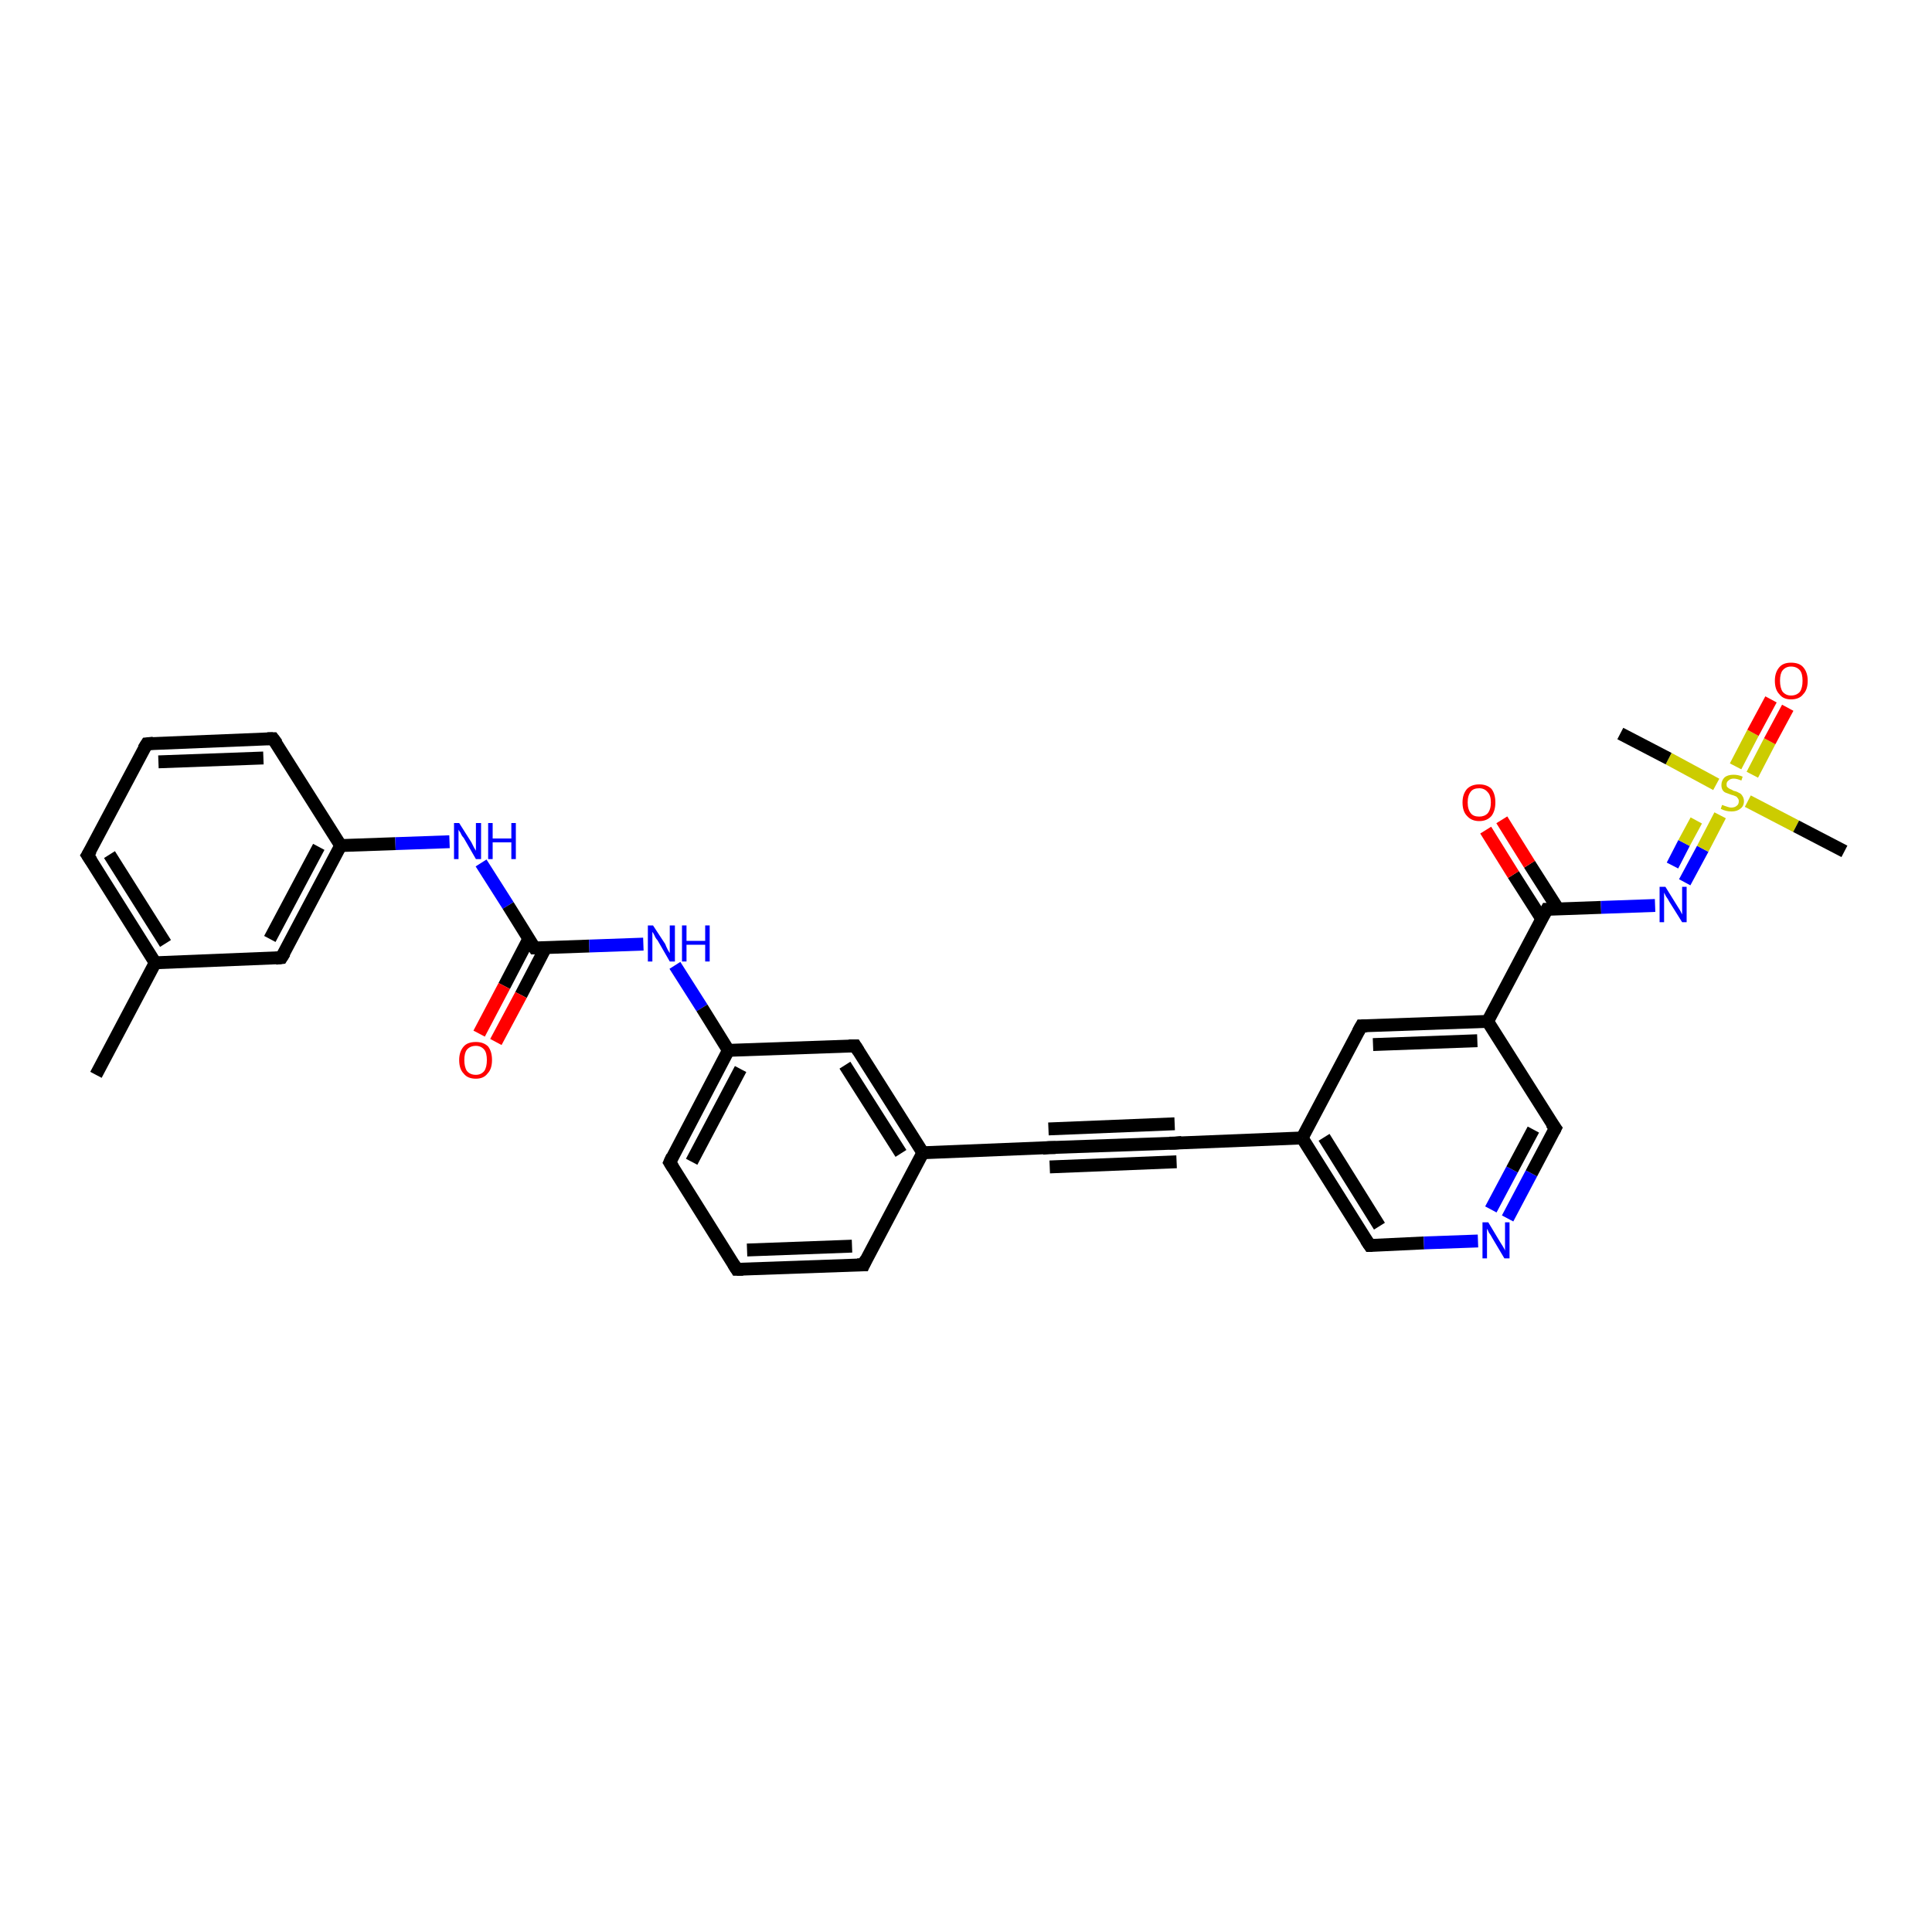<?xml version='1.0' encoding='iso-8859-1'?>
<svg version='1.1' baseProfile='full'
              xmlns='http://www.w3.org/2000/svg'
                      xmlns:rdkit='http://www.rdkit.org/xml'
                      xmlns:xlink='http://www.w3.org/1999/xlink'
                  xml:space='preserve'
width='300px' height='300px' viewBox='0 0 300 300'>
<!-- END OF HEADER -->
<rect style='opacity:1.0;fill:#FFFFFF;stroke:none' width='300.0' height='300.0' x='0.0' y='0.0'> </rect>
<path class='bond-0 atom-0 atom-1' d='M 14.9,166.9 L 24.1,149.5' style='fill:none;fill-rule:evenodd;stroke:#000000;stroke-width:2.0px;stroke-linecap:butt;stroke-linejoin:miter;stroke-opacity:1' />
<path class='bond-1 atom-1 atom-2' d='M 24.1,149.5 L 13.6,132.8' style='fill:none;fill-rule:evenodd;stroke:#000000;stroke-width:2.0px;stroke-linecap:butt;stroke-linejoin:miter;stroke-opacity:1' />
<path class='bond-1 atom-1 atom-2' d='M 25.7,146.5 L 17.0,132.7' style='fill:none;fill-rule:evenodd;stroke:#000000;stroke-width:2.0px;stroke-linecap:butt;stroke-linejoin:miter;stroke-opacity:1' />
<path class='bond-2 atom-2 atom-3' d='M 13.6,132.8 L 22.8,115.5' style='fill:none;fill-rule:evenodd;stroke:#000000;stroke-width:2.0px;stroke-linecap:butt;stroke-linejoin:miter;stroke-opacity:1' />
<path class='bond-3 atom-3 atom-4' d='M 22.8,115.5 L 42.4,114.7' style='fill:none;fill-rule:evenodd;stroke:#000000;stroke-width:2.0px;stroke-linecap:butt;stroke-linejoin:miter;stroke-opacity:1' />
<path class='bond-3 atom-3 atom-4' d='M 24.6,118.3 L 40.9,117.7' style='fill:none;fill-rule:evenodd;stroke:#000000;stroke-width:2.0px;stroke-linecap:butt;stroke-linejoin:miter;stroke-opacity:1' />
<path class='bond-4 atom-4 atom-5' d='M 42.4,114.7 L 52.9,131.3' style='fill:none;fill-rule:evenodd;stroke:#000000;stroke-width:2.0px;stroke-linecap:butt;stroke-linejoin:miter;stroke-opacity:1' />
<path class='bond-5 atom-5 atom-6' d='M 52.9,131.3 L 61.4,131.0' style='fill:none;fill-rule:evenodd;stroke:#000000;stroke-width:2.0px;stroke-linecap:butt;stroke-linejoin:miter;stroke-opacity:1' />
<path class='bond-5 atom-5 atom-6' d='M 61.4,131.0 L 69.8,130.7' style='fill:none;fill-rule:evenodd;stroke:#0000FF;stroke-width:2.0px;stroke-linecap:butt;stroke-linejoin:miter;stroke-opacity:1' />
<path class='bond-6 atom-6 atom-7' d='M 74.7,134.0 L 78.9,140.6' style='fill:none;fill-rule:evenodd;stroke:#0000FF;stroke-width:2.0px;stroke-linecap:butt;stroke-linejoin:miter;stroke-opacity:1' />
<path class='bond-6 atom-6 atom-7' d='M 78.9,140.6 L 83.0,147.2' style='fill:none;fill-rule:evenodd;stroke:#000000;stroke-width:2.0px;stroke-linecap:butt;stroke-linejoin:miter;stroke-opacity:1' />
<path class='bond-7 atom-7 atom-8' d='M 82.1,145.8 L 78.3,153.1' style='fill:none;fill-rule:evenodd;stroke:#000000;stroke-width:2.0px;stroke-linecap:butt;stroke-linejoin:miter;stroke-opacity:1' />
<path class='bond-7 atom-7 atom-8' d='M 78.3,153.1 L 74.4,160.5' style='fill:none;fill-rule:evenodd;stroke:#FF0000;stroke-width:2.0px;stroke-linecap:butt;stroke-linejoin:miter;stroke-opacity:1' />
<path class='bond-7 atom-7 atom-8' d='M 84.7,147.2 L 80.9,154.5' style='fill:none;fill-rule:evenodd;stroke:#000000;stroke-width:2.0px;stroke-linecap:butt;stroke-linejoin:miter;stroke-opacity:1' />
<path class='bond-7 atom-7 atom-8' d='M 80.9,154.5 L 77.0,161.8' style='fill:none;fill-rule:evenodd;stroke:#FF0000;stroke-width:2.0px;stroke-linecap:butt;stroke-linejoin:miter;stroke-opacity:1' />
<path class='bond-8 atom-7 atom-9' d='M 83.0,147.2 L 91.5,146.9' style='fill:none;fill-rule:evenodd;stroke:#000000;stroke-width:2.0px;stroke-linecap:butt;stroke-linejoin:miter;stroke-opacity:1' />
<path class='bond-8 atom-7 atom-9' d='M 91.5,146.9 L 99.9,146.6' style='fill:none;fill-rule:evenodd;stroke:#0000FF;stroke-width:2.0px;stroke-linecap:butt;stroke-linejoin:miter;stroke-opacity:1' />
<path class='bond-9 atom-9 atom-10' d='M 104.8,149.9 L 109.0,156.5' style='fill:none;fill-rule:evenodd;stroke:#0000FF;stroke-width:2.0px;stroke-linecap:butt;stroke-linejoin:miter;stroke-opacity:1' />
<path class='bond-9 atom-9 atom-10' d='M 109.0,156.5 L 113.1,163.1' style='fill:none;fill-rule:evenodd;stroke:#000000;stroke-width:2.0px;stroke-linecap:butt;stroke-linejoin:miter;stroke-opacity:1' />
<path class='bond-10 atom-10 atom-11' d='M 113.1,163.1 L 104.0,180.5' style='fill:none;fill-rule:evenodd;stroke:#000000;stroke-width:2.0px;stroke-linecap:butt;stroke-linejoin:miter;stroke-opacity:1' />
<path class='bond-10 atom-10 atom-11' d='M 115.0,166.0 L 107.4,180.4' style='fill:none;fill-rule:evenodd;stroke:#000000;stroke-width:2.0px;stroke-linecap:butt;stroke-linejoin:miter;stroke-opacity:1' />
<path class='bond-11 atom-11 atom-12' d='M 104.0,180.5 L 114.4,197.1' style='fill:none;fill-rule:evenodd;stroke:#000000;stroke-width:2.0px;stroke-linecap:butt;stroke-linejoin:miter;stroke-opacity:1' />
<path class='bond-12 atom-12 atom-13' d='M 114.4,197.1 L 134.1,196.4' style='fill:none;fill-rule:evenodd;stroke:#000000;stroke-width:2.0px;stroke-linecap:butt;stroke-linejoin:miter;stroke-opacity:1' />
<path class='bond-12 atom-12 atom-13' d='M 116.0,194.1 L 132.3,193.5' style='fill:none;fill-rule:evenodd;stroke:#000000;stroke-width:2.0px;stroke-linecap:butt;stroke-linejoin:miter;stroke-opacity:1' />
<path class='bond-13 atom-13 atom-14' d='M 134.1,196.4 L 143.3,179.0' style='fill:none;fill-rule:evenodd;stroke:#000000;stroke-width:2.0px;stroke-linecap:butt;stroke-linejoin:miter;stroke-opacity:1' />
<path class='bond-14 atom-14 atom-15' d='M 143.3,179.0 L 132.8,162.4' style='fill:none;fill-rule:evenodd;stroke:#000000;stroke-width:2.0px;stroke-linecap:butt;stroke-linejoin:miter;stroke-opacity:1' />
<path class='bond-14 atom-14 atom-15' d='M 139.9,179.1 L 131.2,165.4' style='fill:none;fill-rule:evenodd;stroke:#000000;stroke-width:2.0px;stroke-linecap:butt;stroke-linejoin:miter;stroke-opacity:1' />
<path class='bond-15 atom-14 atom-16' d='M 143.3,179.0 L 162.9,178.2' style='fill:none;fill-rule:evenodd;stroke:#000000;stroke-width:2.0px;stroke-linecap:butt;stroke-linejoin:miter;stroke-opacity:1' />
<path class='bond-16 atom-16 atom-17' d='M 162.9,178.2 L 182.5,177.5' style='fill:none;fill-rule:evenodd;stroke:#000000;stroke-width:2.0px;stroke-linecap:butt;stroke-linejoin:miter;stroke-opacity:1' />
<path class='bond-16 atom-16 atom-17' d='M 162.8,175.3 L 182.4,174.5' style='fill:none;fill-rule:evenodd;stroke:#000000;stroke-width:2.0px;stroke-linecap:butt;stroke-linejoin:miter;stroke-opacity:1' />
<path class='bond-16 atom-16 atom-17' d='M 163.0,181.2 L 182.7,180.4' style='fill:none;fill-rule:evenodd;stroke:#000000;stroke-width:2.0px;stroke-linecap:butt;stroke-linejoin:miter;stroke-opacity:1' />
<path class='bond-17 atom-17 atom-18' d='M 182.5,177.5 L 202.2,176.7' style='fill:none;fill-rule:evenodd;stroke:#000000;stroke-width:2.0px;stroke-linecap:butt;stroke-linejoin:miter;stroke-opacity:1' />
<path class='bond-18 atom-18 atom-19' d='M 202.2,176.7 L 212.7,193.4' style='fill:none;fill-rule:evenodd;stroke:#000000;stroke-width:2.0px;stroke-linecap:butt;stroke-linejoin:miter;stroke-opacity:1' />
<path class='bond-18 atom-18 atom-19' d='M 205.6,176.6 L 214.2,190.4' style='fill:none;fill-rule:evenodd;stroke:#000000;stroke-width:2.0px;stroke-linecap:butt;stroke-linejoin:miter;stroke-opacity:1' />
<path class='bond-19 atom-19 atom-20' d='M 212.7,193.4 L 221.1,193.0' style='fill:none;fill-rule:evenodd;stroke:#000000;stroke-width:2.0px;stroke-linecap:butt;stroke-linejoin:miter;stroke-opacity:1' />
<path class='bond-19 atom-19 atom-20' d='M 221.1,193.0 L 229.5,192.7' style='fill:none;fill-rule:evenodd;stroke:#0000FF;stroke-width:2.0px;stroke-linecap:butt;stroke-linejoin:miter;stroke-opacity:1' />
<path class='bond-20 atom-20 atom-21' d='M 234.1,189.2 L 237.8,182.2' style='fill:none;fill-rule:evenodd;stroke:#0000FF;stroke-width:2.0px;stroke-linecap:butt;stroke-linejoin:miter;stroke-opacity:1' />
<path class='bond-20 atom-20 atom-21' d='M 237.8,182.2 L 241.5,175.2' style='fill:none;fill-rule:evenodd;stroke:#000000;stroke-width:2.0px;stroke-linecap:butt;stroke-linejoin:miter;stroke-opacity:1' />
<path class='bond-20 atom-20 atom-21' d='M 231.5,187.8 L 234.8,181.6' style='fill:none;fill-rule:evenodd;stroke:#0000FF;stroke-width:2.0px;stroke-linecap:butt;stroke-linejoin:miter;stroke-opacity:1' />
<path class='bond-20 atom-20 atom-21' d='M 234.8,181.6 L 238.1,175.4' style='fill:none;fill-rule:evenodd;stroke:#000000;stroke-width:2.0px;stroke-linecap:butt;stroke-linejoin:miter;stroke-opacity:1' />
<path class='bond-21 atom-21 atom-22' d='M 241.5,175.2 L 231.0,158.6' style='fill:none;fill-rule:evenodd;stroke:#000000;stroke-width:2.0px;stroke-linecap:butt;stroke-linejoin:miter;stroke-opacity:1' />
<path class='bond-22 atom-22 atom-23' d='M 231.0,158.6 L 211.4,159.3' style='fill:none;fill-rule:evenodd;stroke:#000000;stroke-width:2.0px;stroke-linecap:butt;stroke-linejoin:miter;stroke-opacity:1' />
<path class='bond-22 atom-22 atom-23' d='M 229.4,161.6 L 213.2,162.2' style='fill:none;fill-rule:evenodd;stroke:#000000;stroke-width:2.0px;stroke-linecap:butt;stroke-linejoin:miter;stroke-opacity:1' />
<path class='bond-23 atom-22 atom-24' d='M 231.0,158.6 L 240.2,141.2' style='fill:none;fill-rule:evenodd;stroke:#000000;stroke-width:2.0px;stroke-linecap:butt;stroke-linejoin:miter;stroke-opacity:1' />
<path class='bond-24 atom-24 atom-25' d='M 241.9,141.1 L 237.5,134.2' style='fill:none;fill-rule:evenodd;stroke:#000000;stroke-width:2.0px;stroke-linecap:butt;stroke-linejoin:miter;stroke-opacity:1' />
<path class='bond-24 atom-24 atom-25' d='M 237.5,134.2 L 233.2,127.3' style='fill:none;fill-rule:evenodd;stroke:#FF0000;stroke-width:2.0px;stroke-linecap:butt;stroke-linejoin:miter;stroke-opacity:1' />
<path class='bond-24 atom-24 atom-25' d='M 239.4,142.7 L 235.0,135.8' style='fill:none;fill-rule:evenodd;stroke:#000000;stroke-width:2.0px;stroke-linecap:butt;stroke-linejoin:miter;stroke-opacity:1' />
<path class='bond-24 atom-24 atom-25' d='M 235.0,135.8 L 230.7,128.9' style='fill:none;fill-rule:evenodd;stroke:#FF0000;stroke-width:2.0px;stroke-linecap:butt;stroke-linejoin:miter;stroke-opacity:1' />
<path class='bond-25 atom-24 atom-26' d='M 240.2,141.2 L 248.6,140.9' style='fill:none;fill-rule:evenodd;stroke:#000000;stroke-width:2.0px;stroke-linecap:butt;stroke-linejoin:miter;stroke-opacity:1' />
<path class='bond-25 atom-24 atom-26' d='M 248.6,140.9 L 257.0,140.6' style='fill:none;fill-rule:evenodd;stroke:#0000FF;stroke-width:2.0px;stroke-linecap:butt;stroke-linejoin:miter;stroke-opacity:1' />
<path class='bond-26 atom-26 atom-27' d='M 261.6,137.0 L 264.4,131.8' style='fill:none;fill-rule:evenodd;stroke:#0000FF;stroke-width:2.0px;stroke-linecap:butt;stroke-linejoin:miter;stroke-opacity:1' />
<path class='bond-26 atom-26 atom-27' d='M 264.4,131.8 L 267.1,126.6' style='fill:none;fill-rule:evenodd;stroke:#CCCC00;stroke-width:2.0px;stroke-linecap:butt;stroke-linejoin:miter;stroke-opacity:1' />
<path class='bond-26 atom-26 atom-27' d='M 259.7,134.4 L 261.5,130.9' style='fill:none;fill-rule:evenodd;stroke:#0000FF;stroke-width:2.0px;stroke-linecap:butt;stroke-linejoin:miter;stroke-opacity:1' />
<path class='bond-26 atom-26 atom-27' d='M 261.5,130.9 L 263.4,127.4' style='fill:none;fill-rule:evenodd;stroke:#CCCC00;stroke-width:2.0px;stroke-linecap:butt;stroke-linejoin:miter;stroke-opacity:1' />
<path class='bond-27 atom-27 atom-28' d='M 266.5,121.8 L 259.1,117.8' style='fill:none;fill-rule:evenodd;stroke:#CCCC00;stroke-width:2.0px;stroke-linecap:butt;stroke-linejoin:miter;stroke-opacity:1' />
<path class='bond-27 atom-27 atom-28' d='M 259.1,117.8 L 251.6,113.9' style='fill:none;fill-rule:evenodd;stroke:#000000;stroke-width:2.0px;stroke-linecap:butt;stroke-linejoin:miter;stroke-opacity:1' />
<path class='bond-28 atom-27 atom-29' d='M 271.4,124.4 L 278.9,128.3' style='fill:none;fill-rule:evenodd;stroke:#CCCC00;stroke-width:2.0px;stroke-linecap:butt;stroke-linejoin:miter;stroke-opacity:1' />
<path class='bond-28 atom-27 atom-29' d='M 278.9,128.3 L 286.4,132.2' style='fill:none;fill-rule:evenodd;stroke:#000000;stroke-width:2.0px;stroke-linecap:butt;stroke-linejoin:miter;stroke-opacity:1' />
<path class='bond-29 atom-27 atom-30' d='M 272.1,120.3 L 274.8,115.1' style='fill:none;fill-rule:evenodd;stroke:#CCCC00;stroke-width:2.0px;stroke-linecap:butt;stroke-linejoin:miter;stroke-opacity:1' />
<path class='bond-29 atom-27 atom-30' d='M 274.8,115.1 L 277.6,109.9' style='fill:none;fill-rule:evenodd;stroke:#FF0000;stroke-width:2.0px;stroke-linecap:butt;stroke-linejoin:miter;stroke-opacity:1' />
<path class='bond-29 atom-27 atom-30' d='M 269.5,119.0 L 272.2,113.8' style='fill:none;fill-rule:evenodd;stroke:#CCCC00;stroke-width:2.0px;stroke-linecap:butt;stroke-linejoin:miter;stroke-opacity:1' />
<path class='bond-29 atom-27 atom-30' d='M 272.2,113.8 L 275.0,108.6' style='fill:none;fill-rule:evenodd;stroke:#FF0000;stroke-width:2.0px;stroke-linecap:butt;stroke-linejoin:miter;stroke-opacity:1' />
<path class='bond-30 atom-5 atom-31' d='M 52.9,131.3 L 43.7,148.7' style='fill:none;fill-rule:evenodd;stroke:#000000;stroke-width:2.0px;stroke-linecap:butt;stroke-linejoin:miter;stroke-opacity:1' />
<path class='bond-30 atom-5 atom-31' d='M 49.5,131.5 L 41.9,145.8' style='fill:none;fill-rule:evenodd;stroke:#000000;stroke-width:2.0px;stroke-linecap:butt;stroke-linejoin:miter;stroke-opacity:1' />
<path class='bond-31 atom-31 atom-1' d='M 43.7,148.7 L 24.1,149.5' style='fill:none;fill-rule:evenodd;stroke:#000000;stroke-width:2.0px;stroke-linecap:butt;stroke-linejoin:miter;stroke-opacity:1' />
<path class='bond-32 atom-15 atom-10' d='M 132.8,162.4 L 113.1,163.1' style='fill:none;fill-rule:evenodd;stroke:#000000;stroke-width:2.0px;stroke-linecap:butt;stroke-linejoin:miter;stroke-opacity:1' />
<path class='bond-33 atom-23 atom-18' d='M 211.4,159.3 L 202.2,176.7' style='fill:none;fill-rule:evenodd;stroke:#000000;stroke-width:2.0px;stroke-linecap:butt;stroke-linejoin:miter;stroke-opacity:1' />
<path d='M 14.2,133.7 L 13.6,132.8 L 14.1,132.0' style='fill:none;stroke:#000000;stroke-width:2.0px;stroke-linecap:butt;stroke-linejoin:miter;stroke-opacity:1;' />
<path d='M 22.3,116.3 L 22.8,115.5 L 23.8,115.4' style='fill:none;stroke:#000000;stroke-width:2.0px;stroke-linecap:butt;stroke-linejoin:miter;stroke-opacity:1;' />
<path d='M 41.5,114.7 L 42.4,114.7 L 43.0,115.5' style='fill:none;stroke:#000000;stroke-width:2.0px;stroke-linecap:butt;stroke-linejoin:miter;stroke-opacity:1;' />
<path d='M 82.8,146.9 L 83.0,147.2 L 83.5,147.2' style='fill:none;stroke:#000000;stroke-width:2.0px;stroke-linecap:butt;stroke-linejoin:miter;stroke-opacity:1;' />
<path d='M 104.4,179.6 L 104.0,180.5 L 104.5,181.3' style='fill:none;stroke:#000000;stroke-width:2.0px;stroke-linecap:butt;stroke-linejoin:miter;stroke-opacity:1;' />
<path d='M 113.9,196.3 L 114.4,197.1 L 115.4,197.1' style='fill:none;stroke:#000000;stroke-width:2.0px;stroke-linecap:butt;stroke-linejoin:miter;stroke-opacity:1;' />
<path d='M 133.1,196.4 L 134.1,196.4 L 134.5,195.5' style='fill:none;stroke:#000000;stroke-width:2.0px;stroke-linecap:butt;stroke-linejoin:miter;stroke-opacity:1;' />
<path d='M 133.3,163.2 L 132.8,162.4 L 131.8,162.4' style='fill:none;stroke:#000000;stroke-width:2.0px;stroke-linecap:butt;stroke-linejoin:miter;stroke-opacity:1;' />
<path d='M 161.9,178.3 L 162.9,178.2 L 163.9,178.2' style='fill:none;stroke:#000000;stroke-width:2.0px;stroke-linecap:butt;stroke-linejoin:miter;stroke-opacity:1;' />
<path d='M 181.6,177.5 L 182.5,177.5 L 183.5,177.4' style='fill:none;stroke:#000000;stroke-width:2.0px;stroke-linecap:butt;stroke-linejoin:miter;stroke-opacity:1;' />
<path d='M 212.1,192.5 L 212.7,193.4 L 213.1,193.4' style='fill:none;stroke:#000000;stroke-width:2.0px;stroke-linecap:butt;stroke-linejoin:miter;stroke-opacity:1;' />
<path d='M 241.3,175.6 L 241.5,175.2 L 240.9,174.4' style='fill:none;stroke:#000000;stroke-width:2.0px;stroke-linecap:butt;stroke-linejoin:miter;stroke-opacity:1;' />
<path d='M 212.3,159.3 L 211.4,159.3 L 210.9,160.2' style='fill:none;stroke:#000000;stroke-width:2.0px;stroke-linecap:butt;stroke-linejoin:miter;stroke-opacity:1;' />
<path d='M 239.7,142.1 L 240.2,141.2 L 240.6,141.2' style='fill:none;stroke:#000000;stroke-width:2.0px;stroke-linecap:butt;stroke-linejoin:miter;stroke-opacity:1;' />
<path d='M 44.2,147.9 L 43.7,148.7 L 42.8,148.8' style='fill:none;stroke:#000000;stroke-width:2.0px;stroke-linecap:butt;stroke-linejoin:miter;stroke-opacity:1;' />
<path class='atom-6' d='M 71.3 127.8
L 73.2 130.8
Q 73.3 131.0, 73.6 131.6
Q 73.9 132.1, 73.9 132.1
L 73.9 127.8
L 74.7 127.8
L 74.7 133.4
L 73.9 133.4
L 72.0 130.1
Q 71.7 129.8, 71.5 129.3
Q 71.2 128.9, 71.2 128.8
L 71.2 133.4
L 70.5 133.4
L 70.5 127.8
L 71.3 127.8
' fill='#0000FF'/>
<path class='atom-6' d='M 75.8 127.8
L 76.5 127.8
L 76.5 130.2
L 79.4 130.2
L 79.4 127.8
L 80.1 127.8
L 80.1 133.4
L 79.4 133.4
L 79.4 130.8
L 76.5 130.8
L 76.5 133.4
L 75.8 133.4
L 75.8 127.8
' fill='#0000FF'/>
<path class='atom-8' d='M 71.3 164.6
Q 71.3 163.3, 72.0 162.5
Q 72.6 161.8, 73.9 161.8
Q 75.1 161.8, 75.8 162.5
Q 76.4 163.3, 76.4 164.6
Q 76.4 166.0, 75.7 166.7
Q 75.1 167.5, 73.9 167.5
Q 72.6 167.5, 72.0 166.7
Q 71.3 166.0, 71.3 164.6
M 73.9 166.9
Q 74.7 166.9, 75.2 166.3
Q 75.6 165.7, 75.6 164.6
Q 75.6 163.5, 75.2 163.0
Q 74.7 162.4, 73.9 162.4
Q 73.0 162.4, 72.5 163.0
Q 72.1 163.5, 72.1 164.6
Q 72.1 165.7, 72.5 166.3
Q 73.0 166.9, 73.9 166.9
' fill='#FF0000'/>
<path class='atom-9' d='M 101.4 143.7
L 103.3 146.6
Q 103.4 146.9, 103.7 147.5
Q 104.0 148.0, 104.0 148.0
L 104.0 143.7
L 104.8 143.7
L 104.8 149.3
L 104.0 149.3
L 102.1 146.0
Q 101.8 145.7, 101.6 145.2
Q 101.4 144.8, 101.3 144.7
L 101.3 149.3
L 100.6 149.3
L 100.6 143.7
L 101.4 143.7
' fill='#0000FF'/>
<path class='atom-9' d='M 105.9 143.7
L 106.6 143.7
L 106.6 146.1
L 109.5 146.1
L 109.5 143.7
L 110.2 143.7
L 110.2 149.3
L 109.5 149.3
L 109.5 146.7
L 106.6 146.7
L 106.6 149.3
L 105.9 149.3
L 105.9 143.7
' fill='#0000FF'/>
<path class='atom-20' d='M 231.1 189.8
L 232.9 192.8
Q 233.1 193.1, 233.4 193.6
Q 233.7 194.1, 233.7 194.2
L 233.7 189.8
L 234.4 189.8
L 234.4 195.4
L 233.6 195.4
L 231.7 192.2
Q 231.5 191.8, 231.2 191.4
Q 231.0 190.9, 230.9 190.8
L 230.9 195.4
L 230.2 195.4
L 230.2 189.8
L 231.1 189.8
' fill='#0000FF'/>
<path class='atom-25' d='M 227.1 124.6
Q 227.1 123.3, 227.8 122.5
Q 228.5 121.8, 229.7 121.8
Q 230.9 121.8, 231.6 122.5
Q 232.2 123.3, 232.2 124.6
Q 232.2 125.9, 231.6 126.7
Q 230.9 127.5, 229.7 127.5
Q 228.5 127.5, 227.8 126.7
Q 227.1 126.0, 227.1 124.6
M 229.7 126.8
Q 230.5 126.8, 231.0 126.3
Q 231.5 125.7, 231.5 124.6
Q 231.5 123.5, 231.0 123.0
Q 230.5 122.4, 229.7 122.4
Q 228.8 122.4, 228.4 122.9
Q 227.9 123.5, 227.9 124.6
Q 227.9 125.7, 228.4 126.3
Q 228.8 126.8, 229.7 126.8
' fill='#FF0000'/>
<path class='atom-26' d='M 258.6 137.7
L 260.4 140.6
Q 260.6 140.9, 260.9 141.4
Q 261.2 142.0, 261.2 142.0
L 261.2 137.7
L 261.9 137.7
L 261.9 143.2
L 261.2 143.2
L 259.2 140.0
Q 259.0 139.6, 258.7 139.2
Q 258.5 138.8, 258.4 138.6
L 258.4 143.2
L 257.7 143.2
L 257.7 137.7
L 258.6 137.7
' fill='#0000FF'/>
<path class='atom-27' d='M 267.4 125.0
Q 267.5 125.0, 267.7 125.1
Q 268.0 125.2, 268.3 125.3
Q 268.6 125.4, 268.8 125.4
Q 269.4 125.4, 269.7 125.1
Q 270.0 124.9, 270.0 124.4
Q 270.0 124.1, 269.8 123.9
Q 269.7 123.7, 269.4 123.6
Q 269.2 123.5, 268.8 123.4
Q 268.3 123.2, 268.0 123.1
Q 267.7 123.0, 267.5 122.7
Q 267.3 122.4, 267.3 121.9
Q 267.3 121.2, 267.8 120.7
Q 268.3 120.3, 269.2 120.3
Q 269.9 120.3, 270.6 120.6
L 270.4 121.2
Q 269.7 120.9, 269.2 120.9
Q 268.7 120.9, 268.4 121.2
Q 268.1 121.4, 268.1 121.8
Q 268.1 122.1, 268.2 122.2
Q 268.4 122.4, 268.6 122.5
Q 268.9 122.6, 269.2 122.8
Q 269.7 122.9, 270.0 123.1
Q 270.3 123.2, 270.5 123.5
Q 270.8 123.9, 270.8 124.4
Q 270.8 125.2, 270.2 125.6
Q 269.7 126.0, 268.9 126.0
Q 268.4 126.0, 268.0 125.9
Q 267.6 125.8, 267.2 125.6
L 267.4 125.0
' fill='#CCCC00'/>
<path class='atom-30' d='M 275.6 105.7
Q 275.6 104.4, 276.3 103.6
Q 276.9 102.9, 278.1 102.9
Q 279.4 102.9, 280.0 103.6
Q 280.7 104.4, 280.7 105.7
Q 280.7 107.1, 280.0 107.8
Q 279.4 108.6, 278.1 108.6
Q 276.9 108.6, 276.3 107.8
Q 275.6 107.1, 275.6 105.7
M 278.1 108.0
Q 279.0 108.0, 279.5 107.4
Q 279.9 106.8, 279.9 105.7
Q 279.9 104.6, 279.5 104.1
Q 279.0 103.5, 278.1 103.5
Q 277.3 103.5, 276.8 104.1
Q 276.4 104.6, 276.4 105.7
Q 276.4 106.8, 276.8 107.4
Q 277.3 108.0, 278.1 108.0
' fill='#FF0000'/>
</svg>
